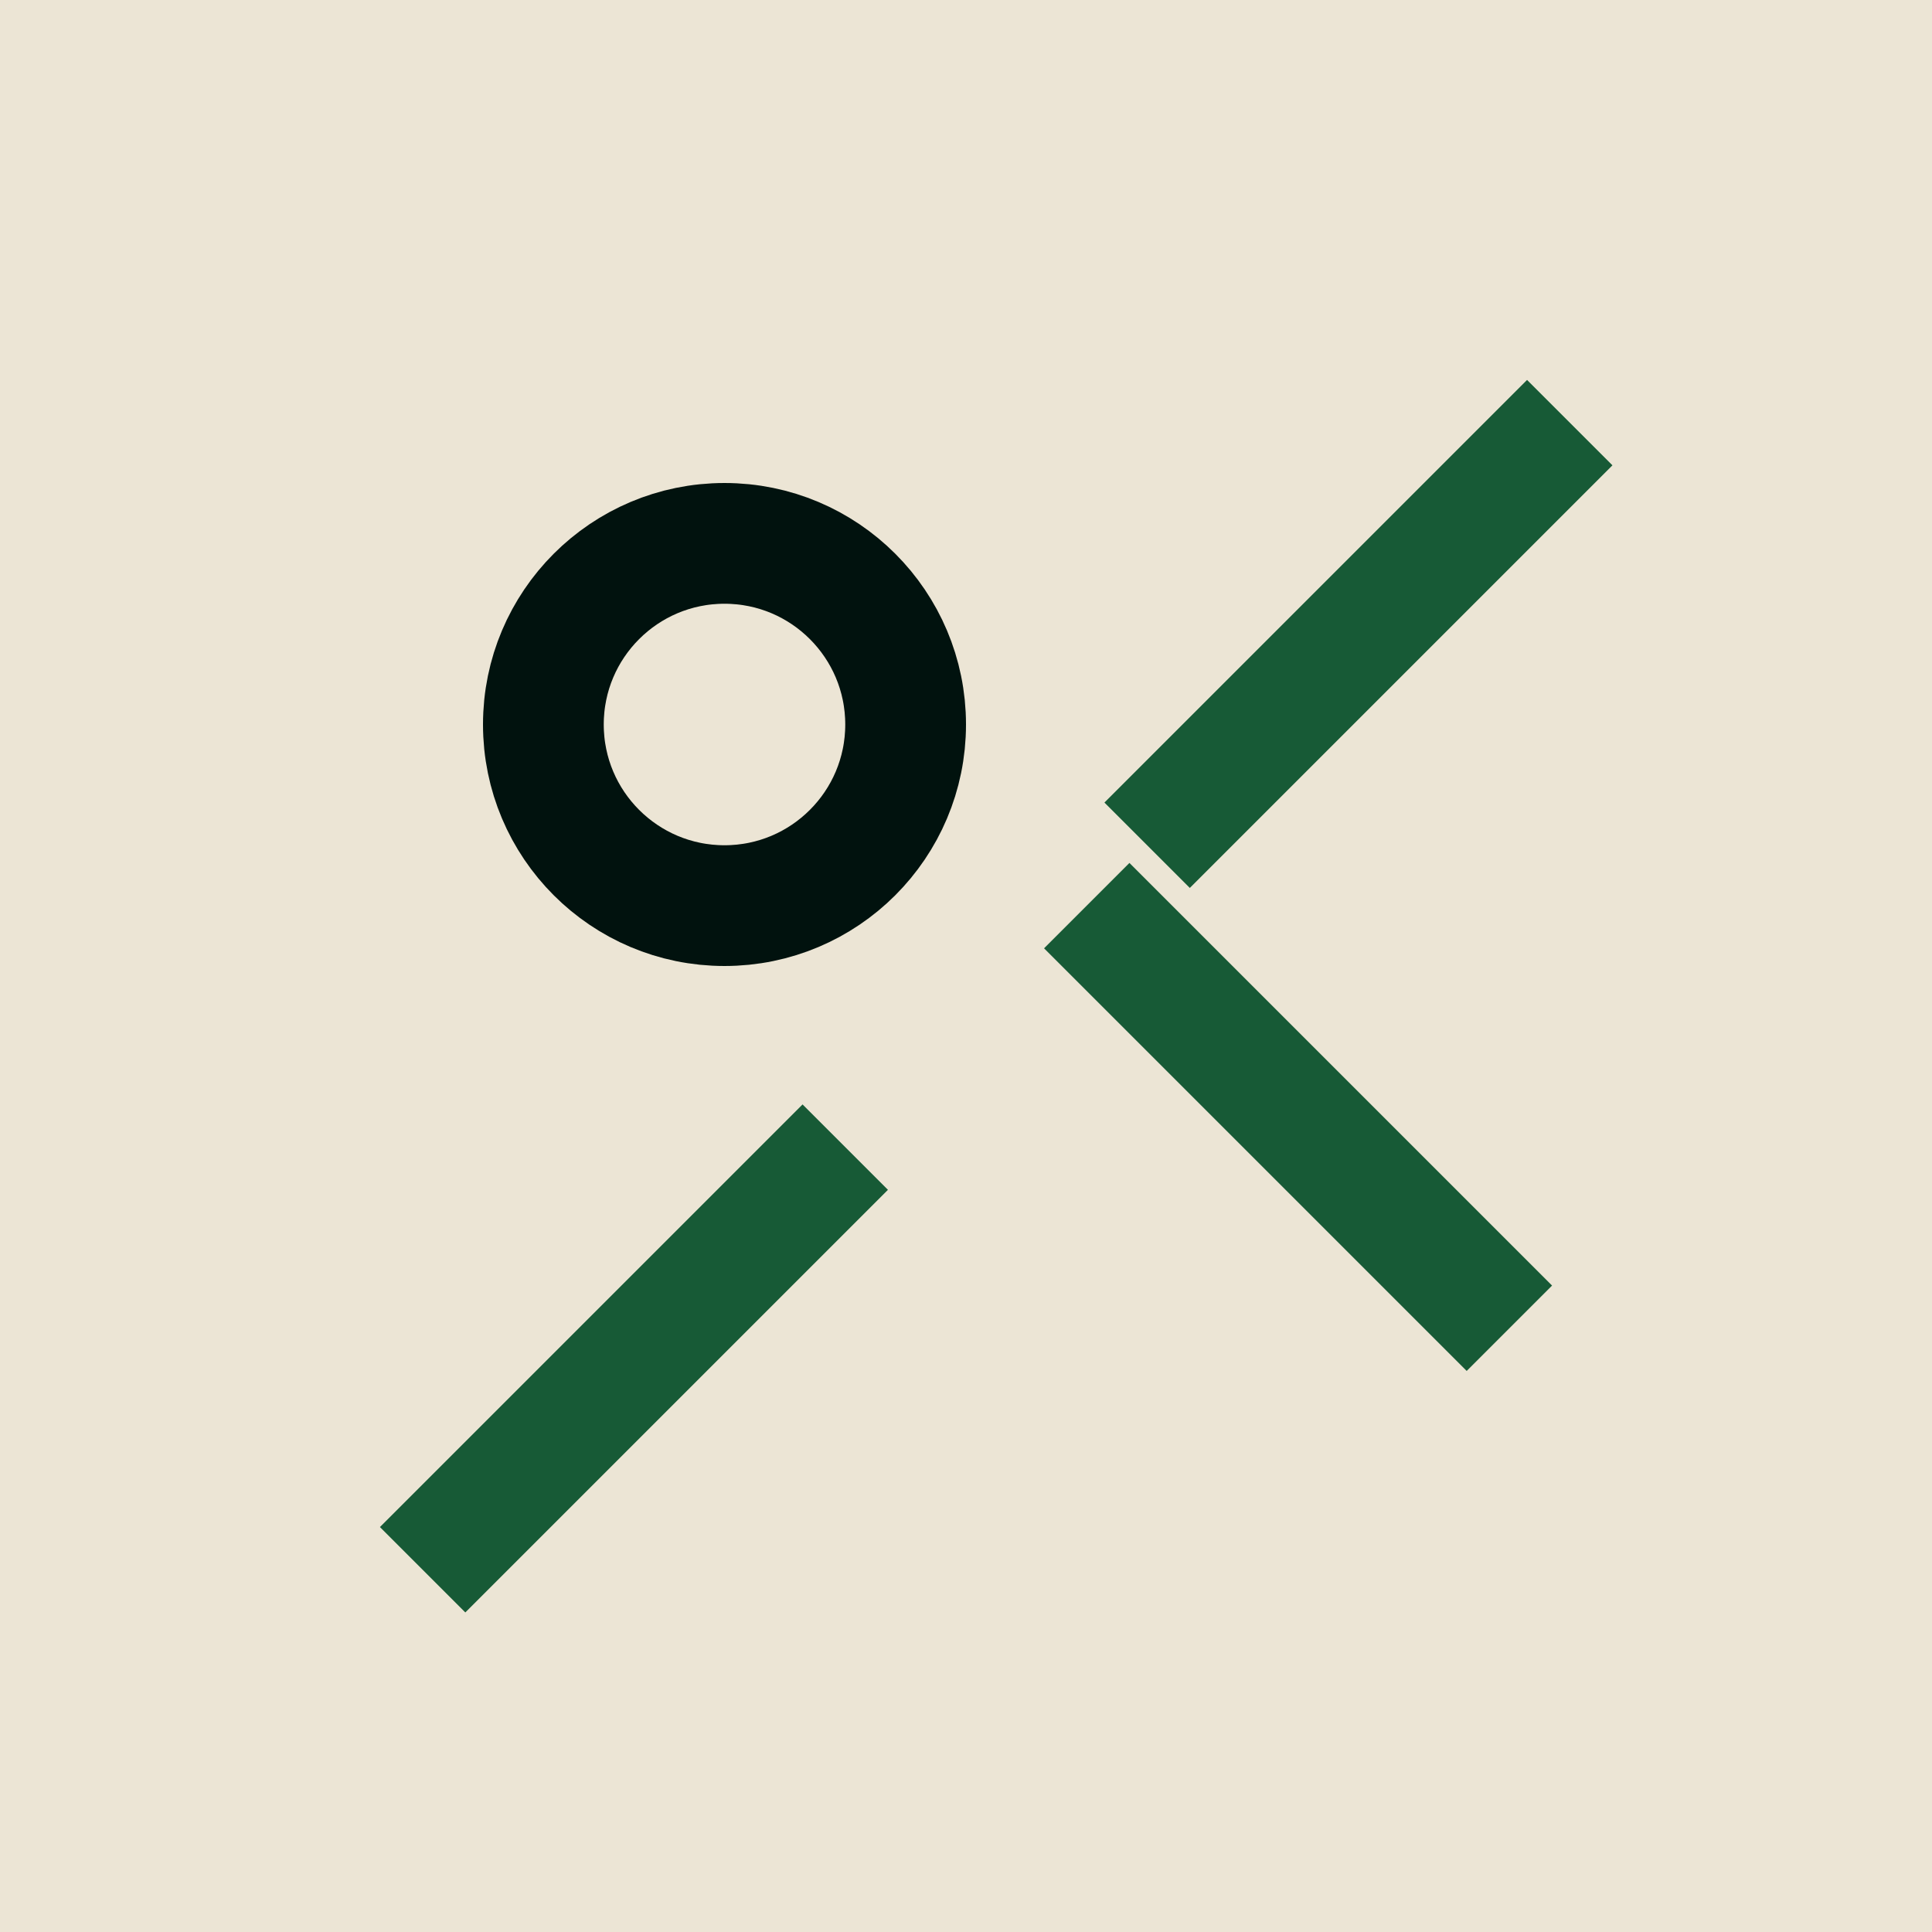 <?xml version="1.0" encoding="UTF-8"?>
<svg xmlns="http://www.w3.org/2000/svg" width="32" height="32" viewBox="0 0 32 32"><rect width="32" height="32" fill="#ECE5D5"/><path d="M7 26l7-7m5-5l7-7m-8 8l7 7" stroke="#175A36" stroke-width="2" fill="none"/><circle cx="12" cy="12" r="3" stroke="#01120E" stroke-width="2" fill="none"/></svg>